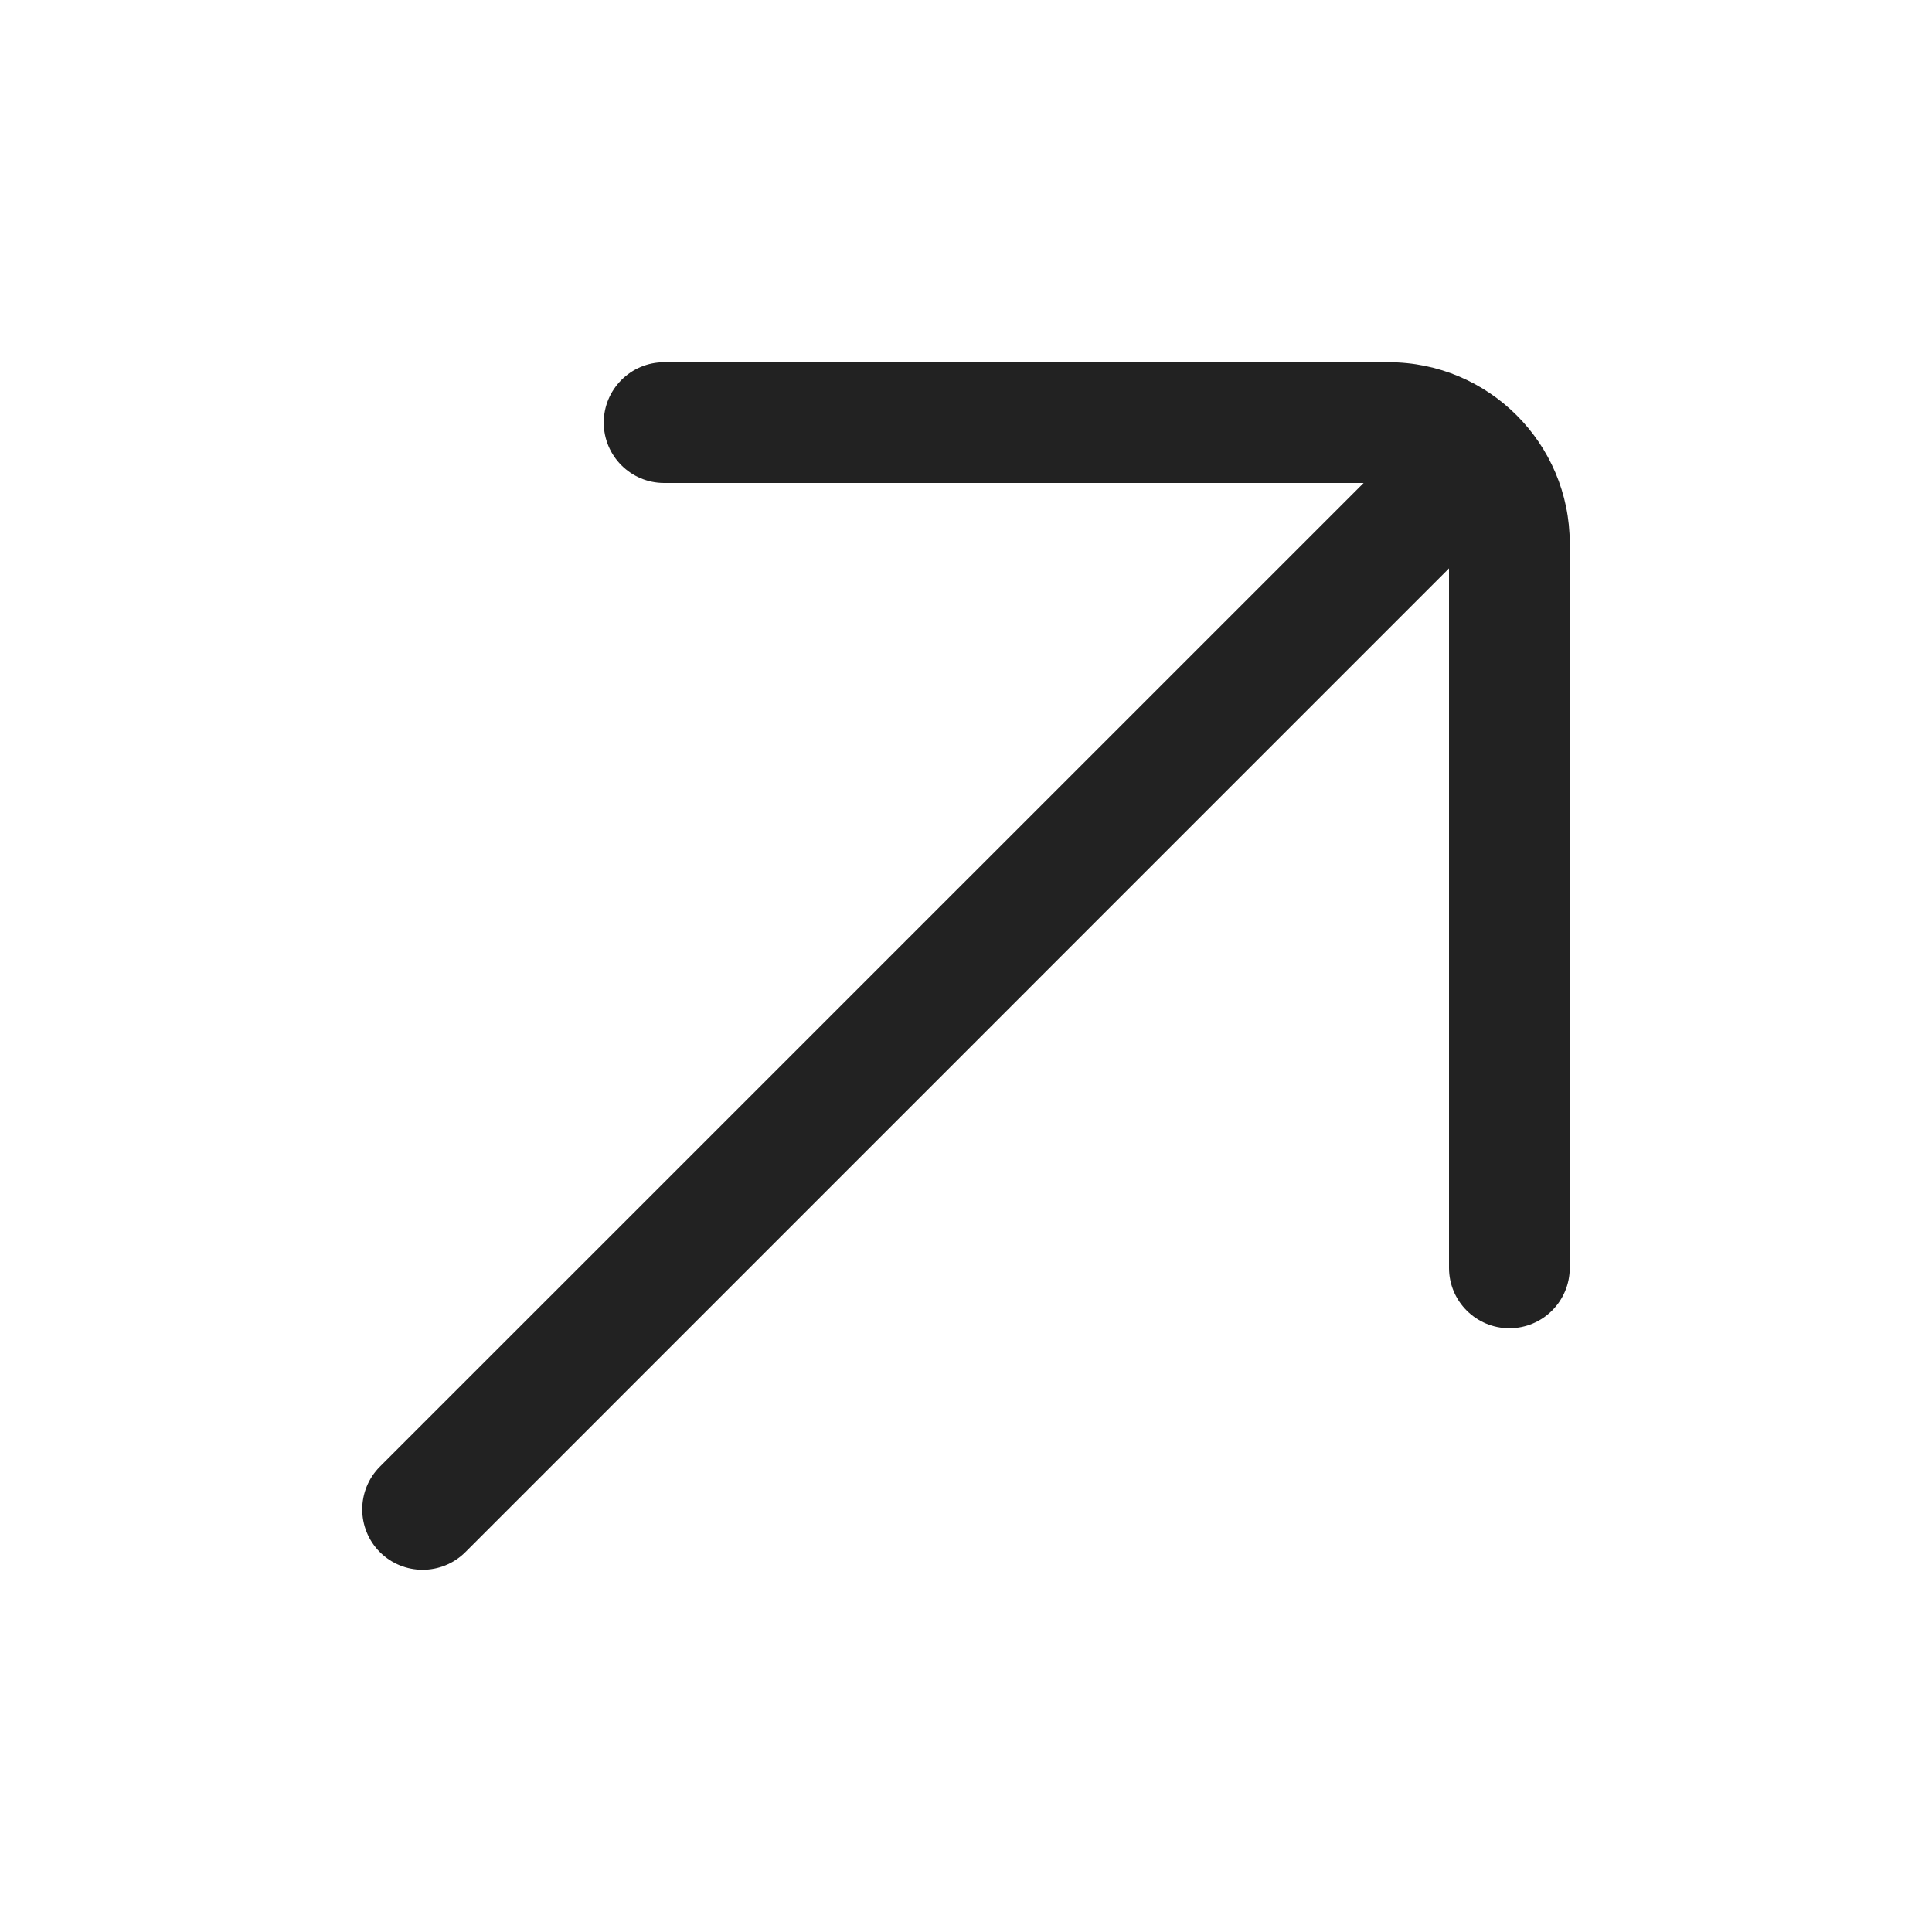 <svg width="16" height="16" viewBox="0 0 16 16" fill="none" xmlns="http://www.w3.org/2000/svg">
<path d="M5.5 3C5.224 3 5 3.224 5 3.5C5 3.776 5.224 4 5.5 4H11.293L3.146 12.146C2.951 12.342 2.951 12.658 3.146 12.854C3.342 13.049 3.658 13.049 3.854 12.854L12 4.707V10.5C12 10.776 12.224 11 12.5 11C12.776 11 13 10.776 13 10.5V4.5C13 3.672 12.328 3 11.5 3H5.5Z" fill="#222222"/>
</svg>

